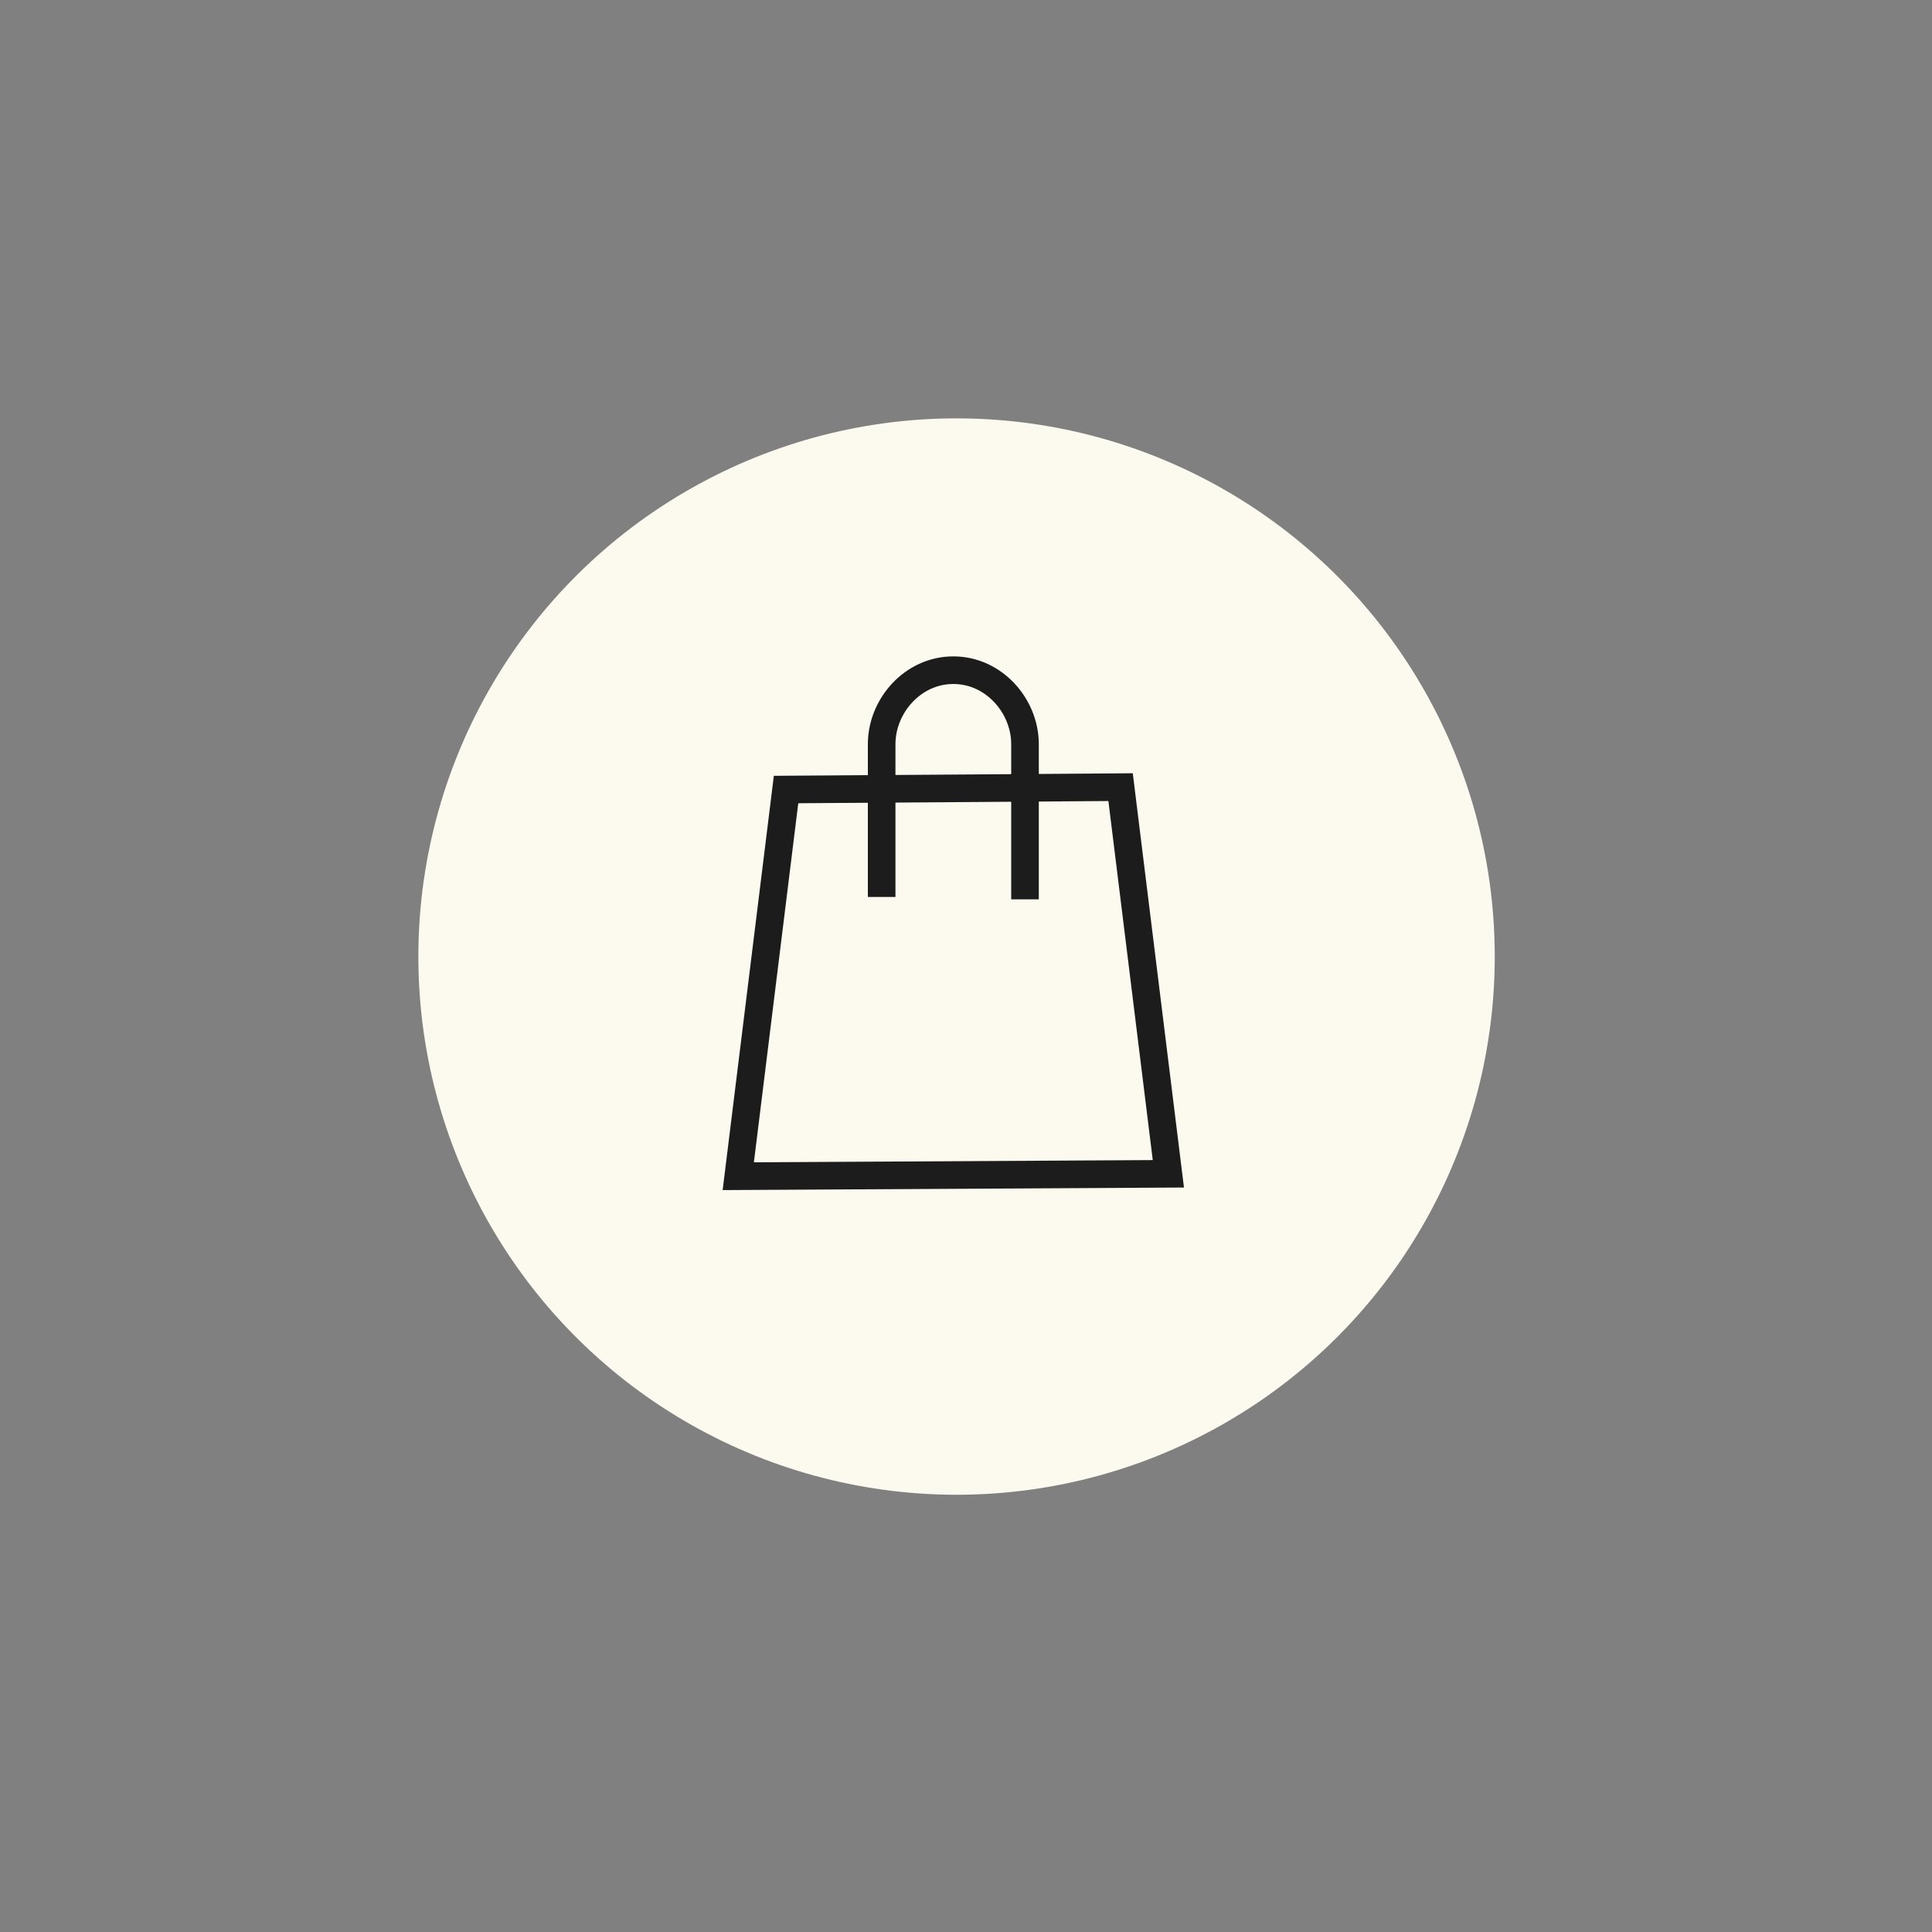 <svg width="70" height="70" viewBox="0 0 70 70" fill="none" xmlns="http://www.w3.org/2000/svg">
<rect x="0" y="0" width="70" height="70" fill="#808080" stroke="none"/>
<circle cx="34.658" cy="34.658" r="19.5" transform="rotate(-179.535 34.658 34.658)" fill="#FCF9EE"/>
<path d="M42.332 42.529L26.749 42.616L28.48 28.606L40.601 28.52L42.332 42.529Z" stroke="#1C1C1C" stroke-miterlimit="10"/>
<path d="M31.944 32.498L31.944 26.963C31.944 25.579 33.069 24.282 34.541 24.282C36.013 24.282 37.138 25.579 37.138 26.963L37.138 32.584" stroke="#1C1C1C" stroke-miterlimit="10"/>
</svg>
